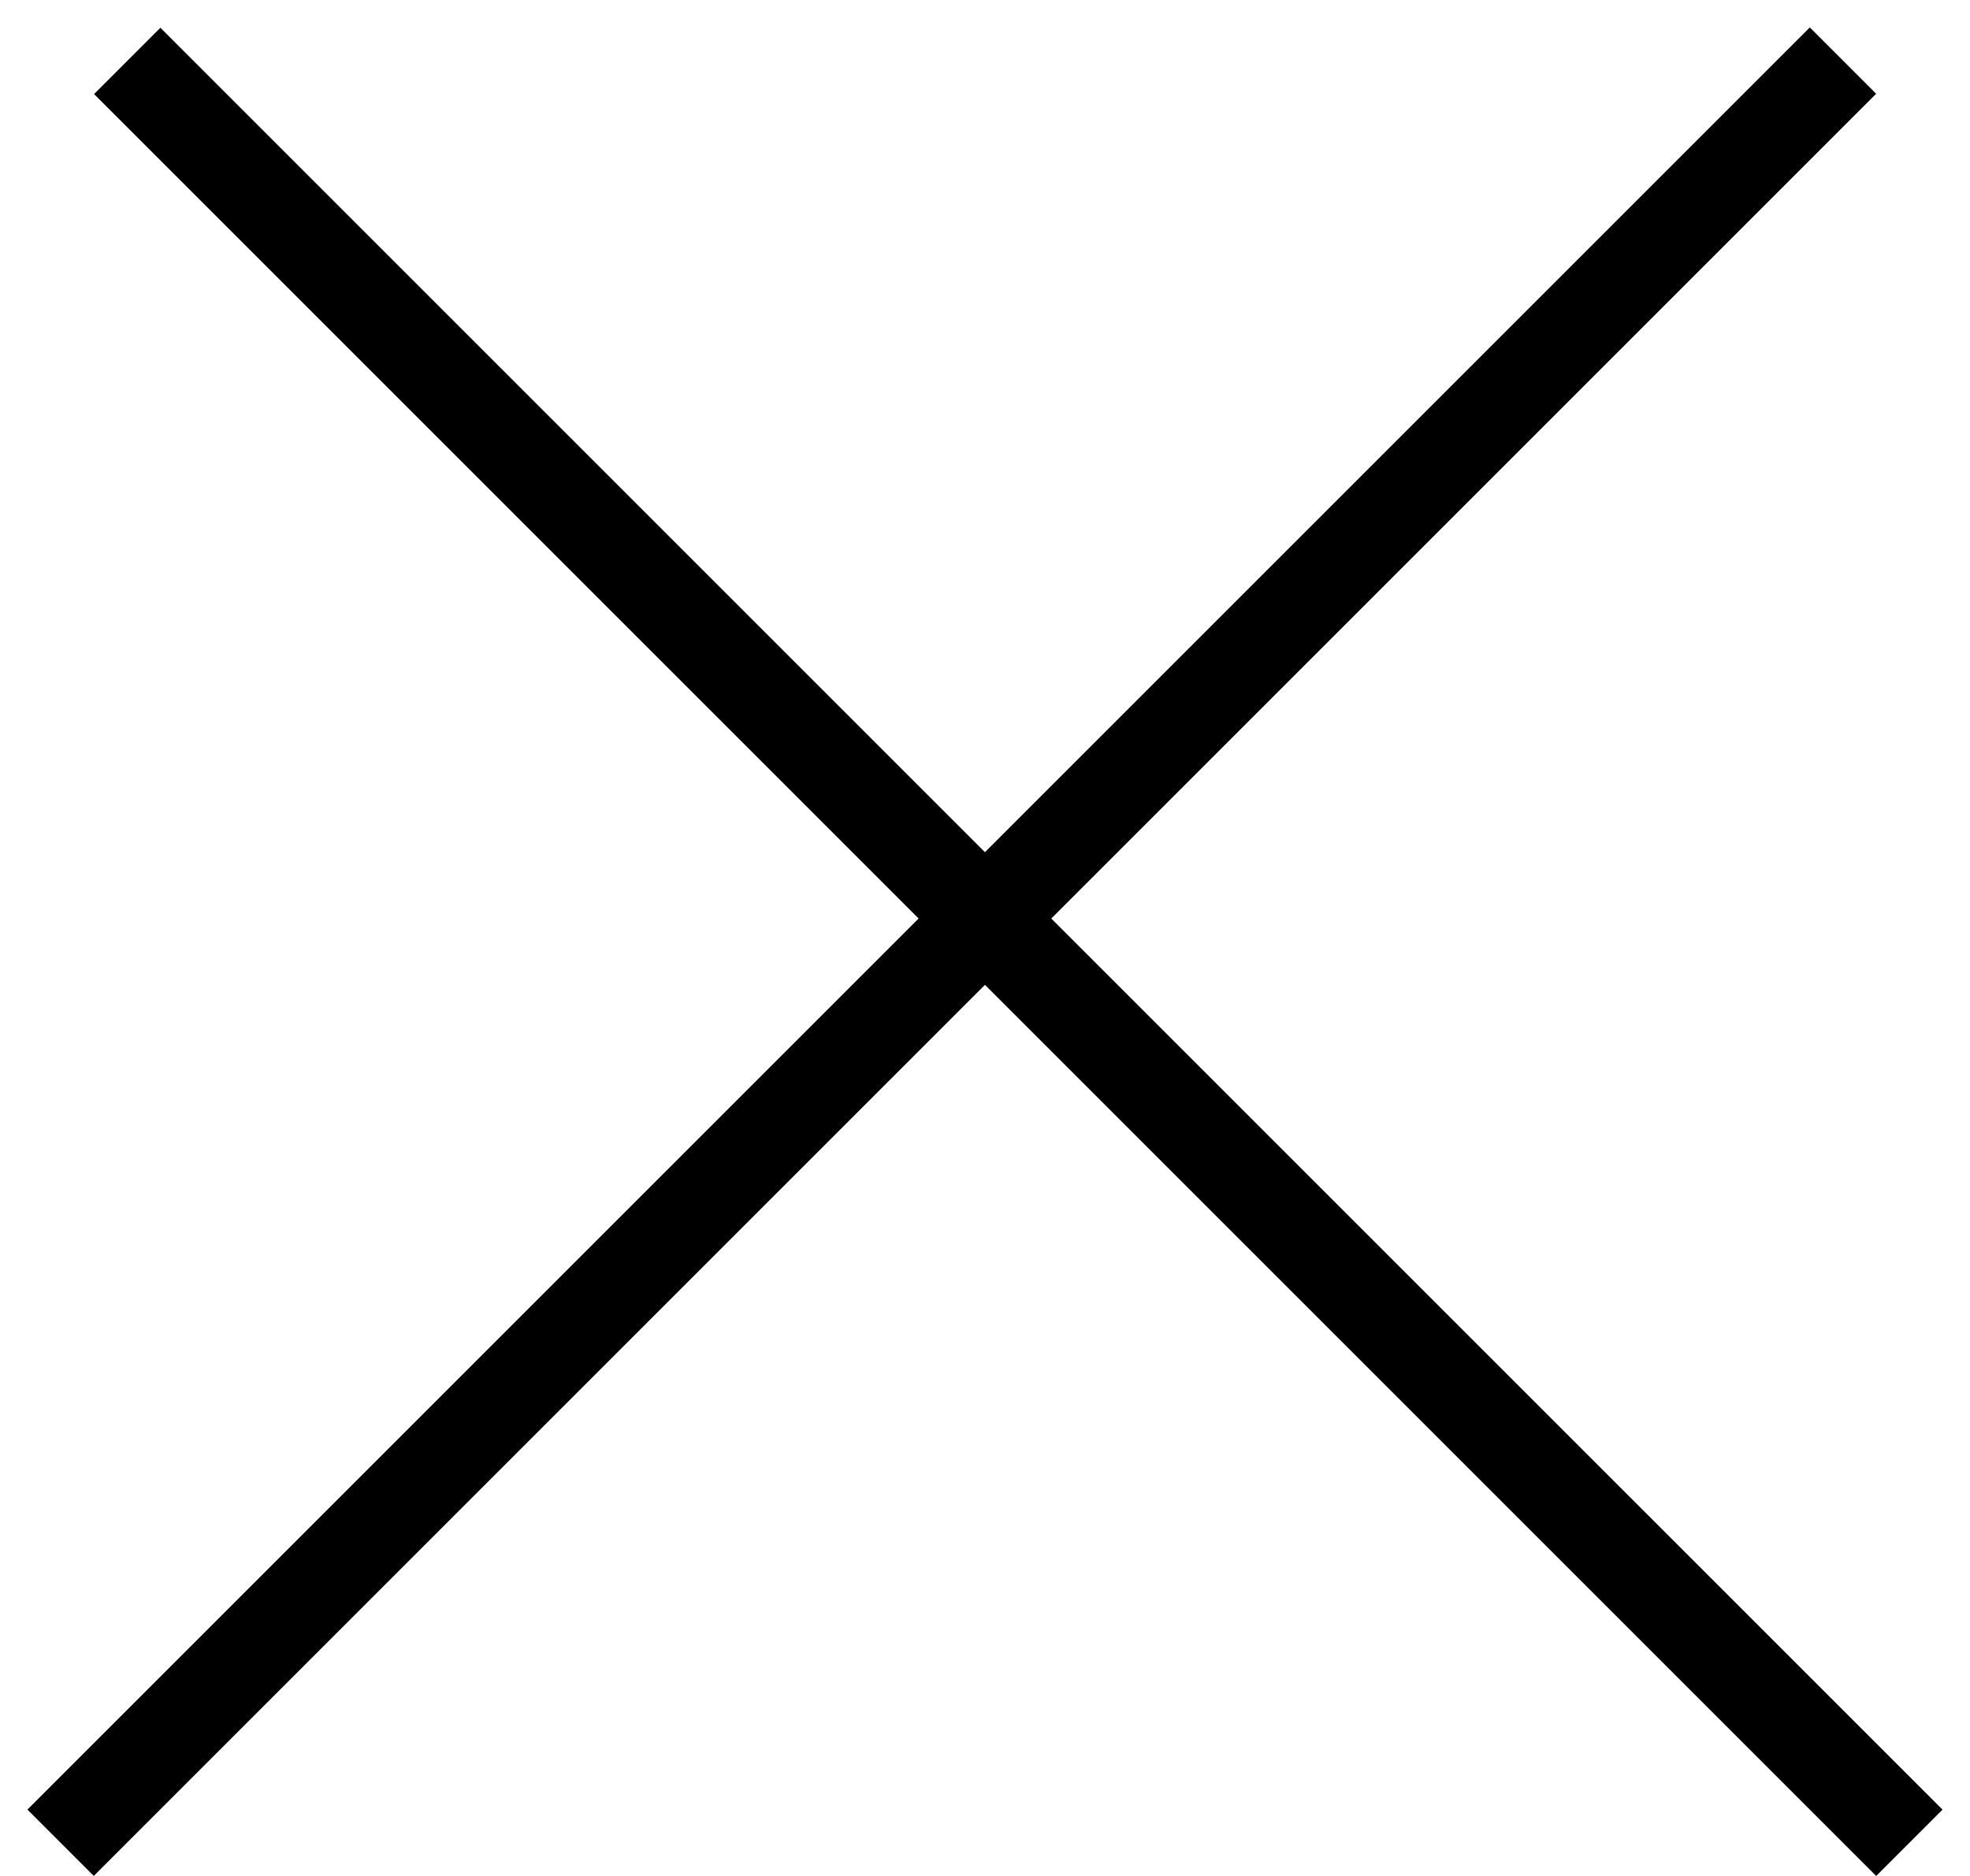 <svg width="21" height="20" viewBox="0 0 21 20" fill="none" xmlns="http://www.w3.org/2000/svg">
<line x1="0.646" y1="19.646" x2="19.646" y2="0.646" stroke="black"/>
<line y1="-0.5" x2="26.87" y2="-0.5" transform="matrix(-0.707 -0.707 -0.707 0.707 20 20)" stroke="black"/>
</svg>
